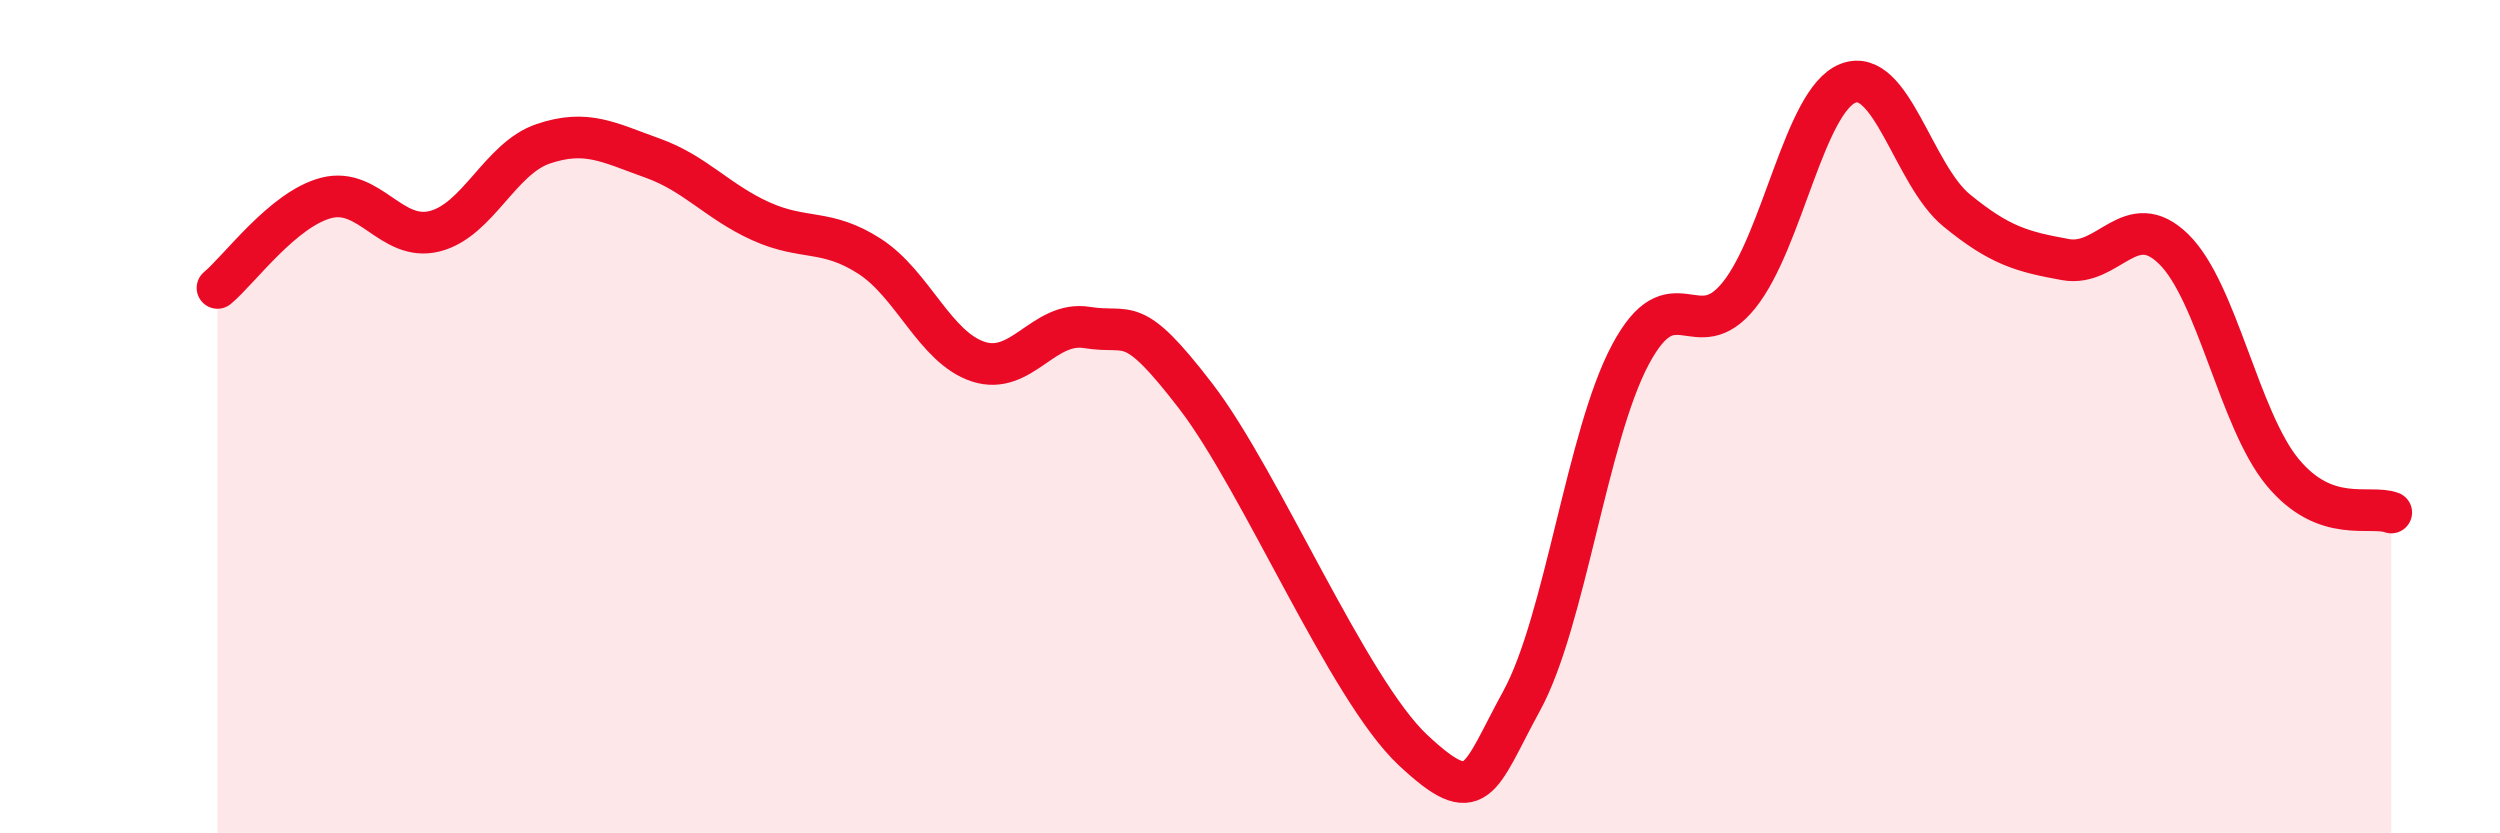 
    <svg width="60" height="20" viewBox="0 0 60 20" xmlns="http://www.w3.org/2000/svg">
      <path
        d="M 5.22,6.91 C 5.74,6.48 6.79,5.02 7.83,4.75 C 8.87,4.48 9.39,5.81 10.43,5.55 C 11.47,5.29 12,3.8 13.04,3.45 C 14.08,3.1 14.61,3.42 15.65,3.79 C 16.69,4.16 17.22,4.84 18.26,5.31 C 19.3,5.78 19.83,5.48 20.87,6.15 C 21.91,6.82 22.44,8.34 23.48,8.68 C 24.52,9.02 25.05,7.69 26.09,7.86 C 27.13,8.03 27.14,7.48 28.7,9.51 C 30.26,11.54 32.35,16.54 33.91,18 C 35.47,19.46 35.48,18.72 36.52,16.82 C 37.56,14.92 38.09,10.46 39.13,8.51 C 40.17,6.56 40.7,8.38 41.74,7.08 C 42.78,5.78 43.31,2.41 44.35,2 C 45.39,1.59 45.92,4.2 46.96,5.05 C 48,5.9 48.53,6.04 49.57,6.23 C 50.61,6.42 51.13,4.96 52.17,5.98 C 53.21,7 53.74,10.07 54.78,11.33 C 55.82,12.59 56.87,12.11 57.39,12.3L57.39 20L5.22 20Z"
        fill="#EB0A25"
        opacity="0.1"
        stroke-linecap="round"
        stroke-linejoin="round"
      />
      <path
        d="M 5.22,6.91 C 5.74,6.48 6.79,5.02 7.83,4.75 C 8.87,4.48 9.39,5.81 10.43,5.55 C 11.47,5.29 12,3.8 13.04,3.45 C 14.08,3.1 14.61,3.42 15.65,3.79 C 16.69,4.16 17.22,4.84 18.26,5.31 C 19.3,5.78 19.83,5.48 20.87,6.15 C 21.91,6.82 22.44,8.34 23.48,8.68 C 24.52,9.02 25.05,7.69 26.09,7.86 C 27.13,8.03 27.14,7.48 28.7,9.51 C 30.26,11.54 32.35,16.54 33.91,18 C 35.47,19.46 35.48,18.72 36.52,16.82 C 37.56,14.92 38.09,10.46 39.13,8.51 C 40.17,6.56 40.7,8.38 41.74,7.08 C 42.78,5.78 43.31,2.41 44.35,2 C 45.39,1.59 45.92,4.2 46.96,5.05 C 48,5.9 48.53,6.04 49.57,6.23 C 50.61,6.42 51.13,4.96 52.17,5.98 C 53.21,7 53.74,10.07 54.78,11.33 C 55.82,12.59 56.87,12.11 57.39,12.3"
        stroke="#EB0A25"
        stroke-width="1"
        fill="none"
        stroke-linecap="round"
        stroke-linejoin="round"
      />
    </svg>
  